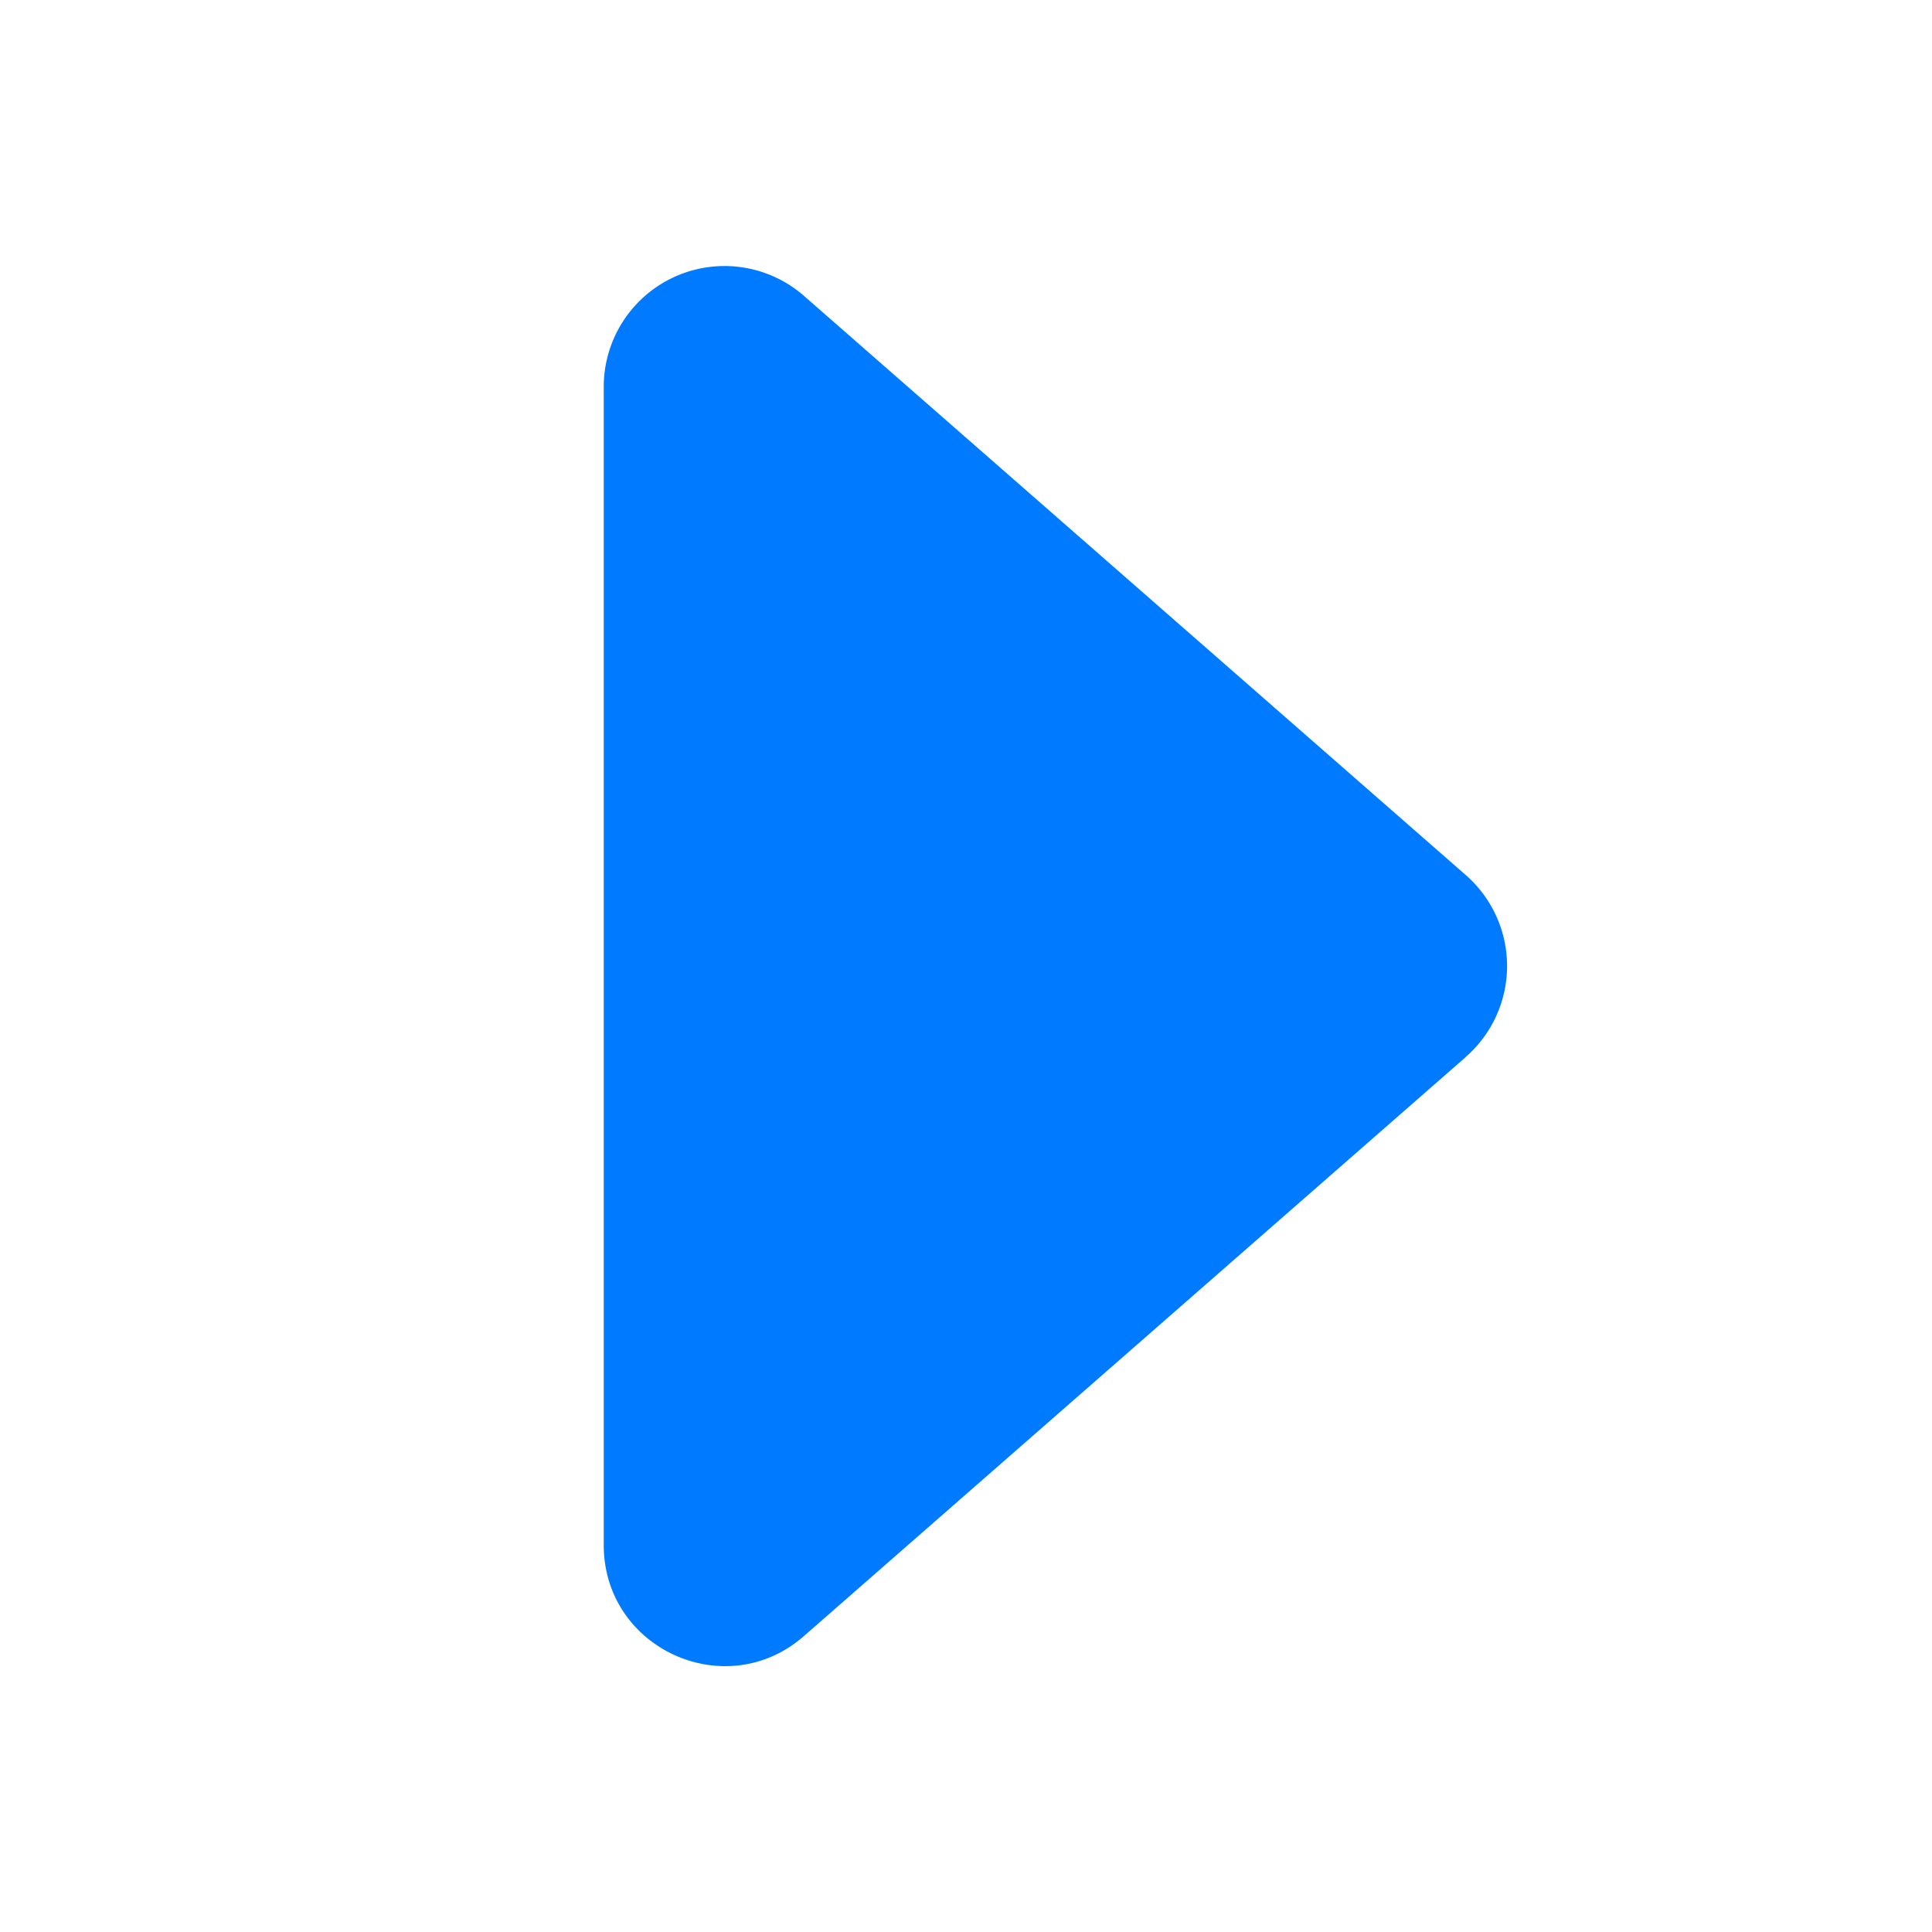  <svg xmlns="http://www.w3.org/2000/svg" width="10" height="10" fill="#007bff" class="bi bi-caret-right-fill align-middle" viewBox="0 0 16 16"><path d="M12.14 8.753l-5.482 4.796c-.646.566-1.658.106-1.658-.753V3.204a1 1 0 0 1 1.659-.753l5.48 4.796a1 1 0 0 1 0 1.506z"/></svg> 

